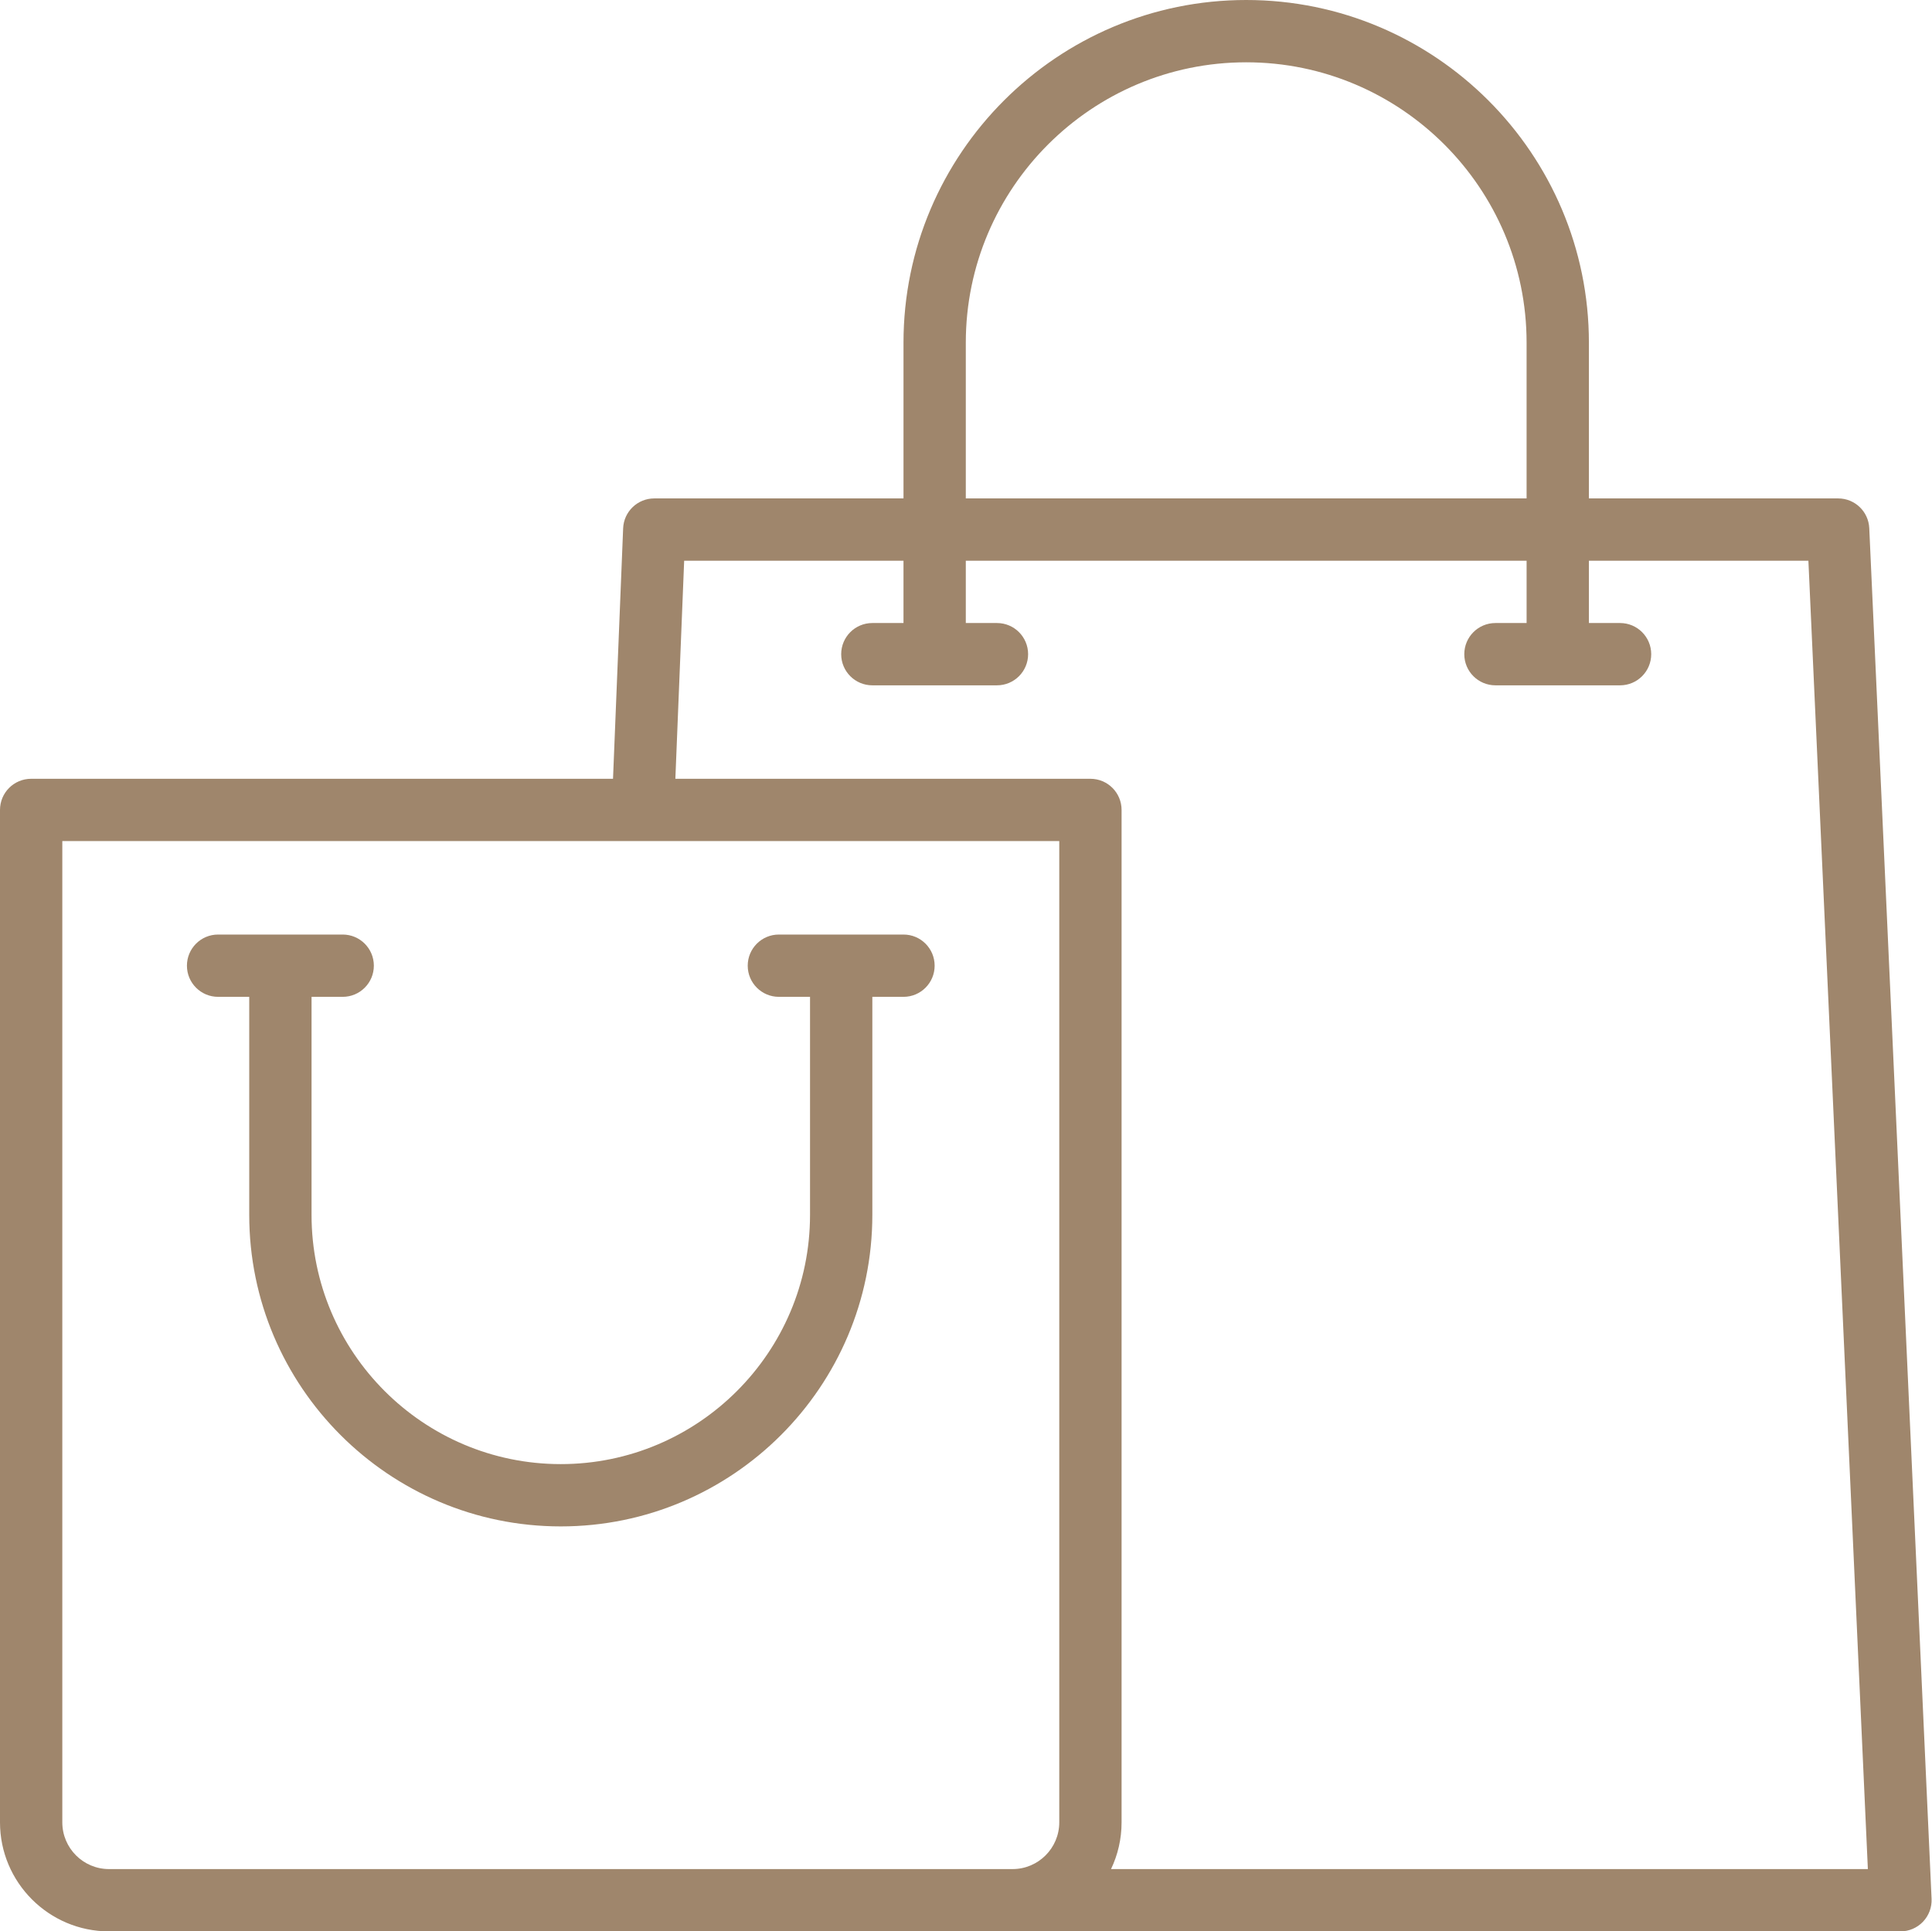 <?xml version="1.0" encoding="UTF-8" standalone="no"?><svg xmlns="http://www.w3.org/2000/svg" xmlns:xlink="http://www.w3.org/1999/xlink" fill="#9f866c" height="496" preserveAspectRatio="xMidYMid meet" version="1" viewBox="8.0 8.0 496.1 496.0" width="496.1" zoomAndPan="magnify"><g><g id="change1_1"><path d="M240,248h-32c-4.418,0-8,3.582-8,8s3.582,8,8,8h8v56c0,35.29-28.71,64-64,64s-64-28.71-64-64v-56h8c4.418,0,8-3.582,8-8 s-3.582-8-8-8H64c-4.418,0-8,3.582-8,8s3.582,8,8,8h8v56c0,44.112,35.888,80,80,80s80-35.888,80-80v-56h8c4.418,0,8-3.582,8-8 S244.418,248,240,248z" fill="inherit"/><path d="M487.99,143.64c-0.19-4.28-3.71-7.64-7.99-7.64h-64V96c0-48.52-39.48-88-88-88s-88,39.48-88,88v40h-64 c-4.29,0-7.82,3.39-7.99,7.68l-2.6,64.32H16c-4.42,0-8,3.58-8,8v260c0,15.44,12.56,28,28,28h460c2.18,0,4.27-0.89,5.78-2.47 c1.51-1.58,2.31-3.71,2.21-5.89L487.99,143.64z M256,96c0-39.7,32.3-72,72-72s72,32.3,72,72v40H256V96z M280,476 c0,6.62-5.38,12-12,12H36c-6.62,0-12-5.38-12-12V224h256V476z M293.29,488c1.74-3.64,2.71-7.71,2.71-12V216c0-4.42-3.58-8-8-8 H181.42l2.26-56H240v16h-8c-4.42,0-8,3.58-8,8c0,4.42,3.58,8,8,8h32c4.42,0,8-3.58,8-8c0-4.42-3.58-8-8-8h-8v-16h144v16h-8 c-4.42,0-8,3.58-8,8c0,4.42,3.58,8,8,8h32c4.42,0,8-3.58,8-8c0-4.42-3.58-8-8-8h-8v-16h56.36l15.27,336H293.29z" fill="inherit"/></g></g></svg>